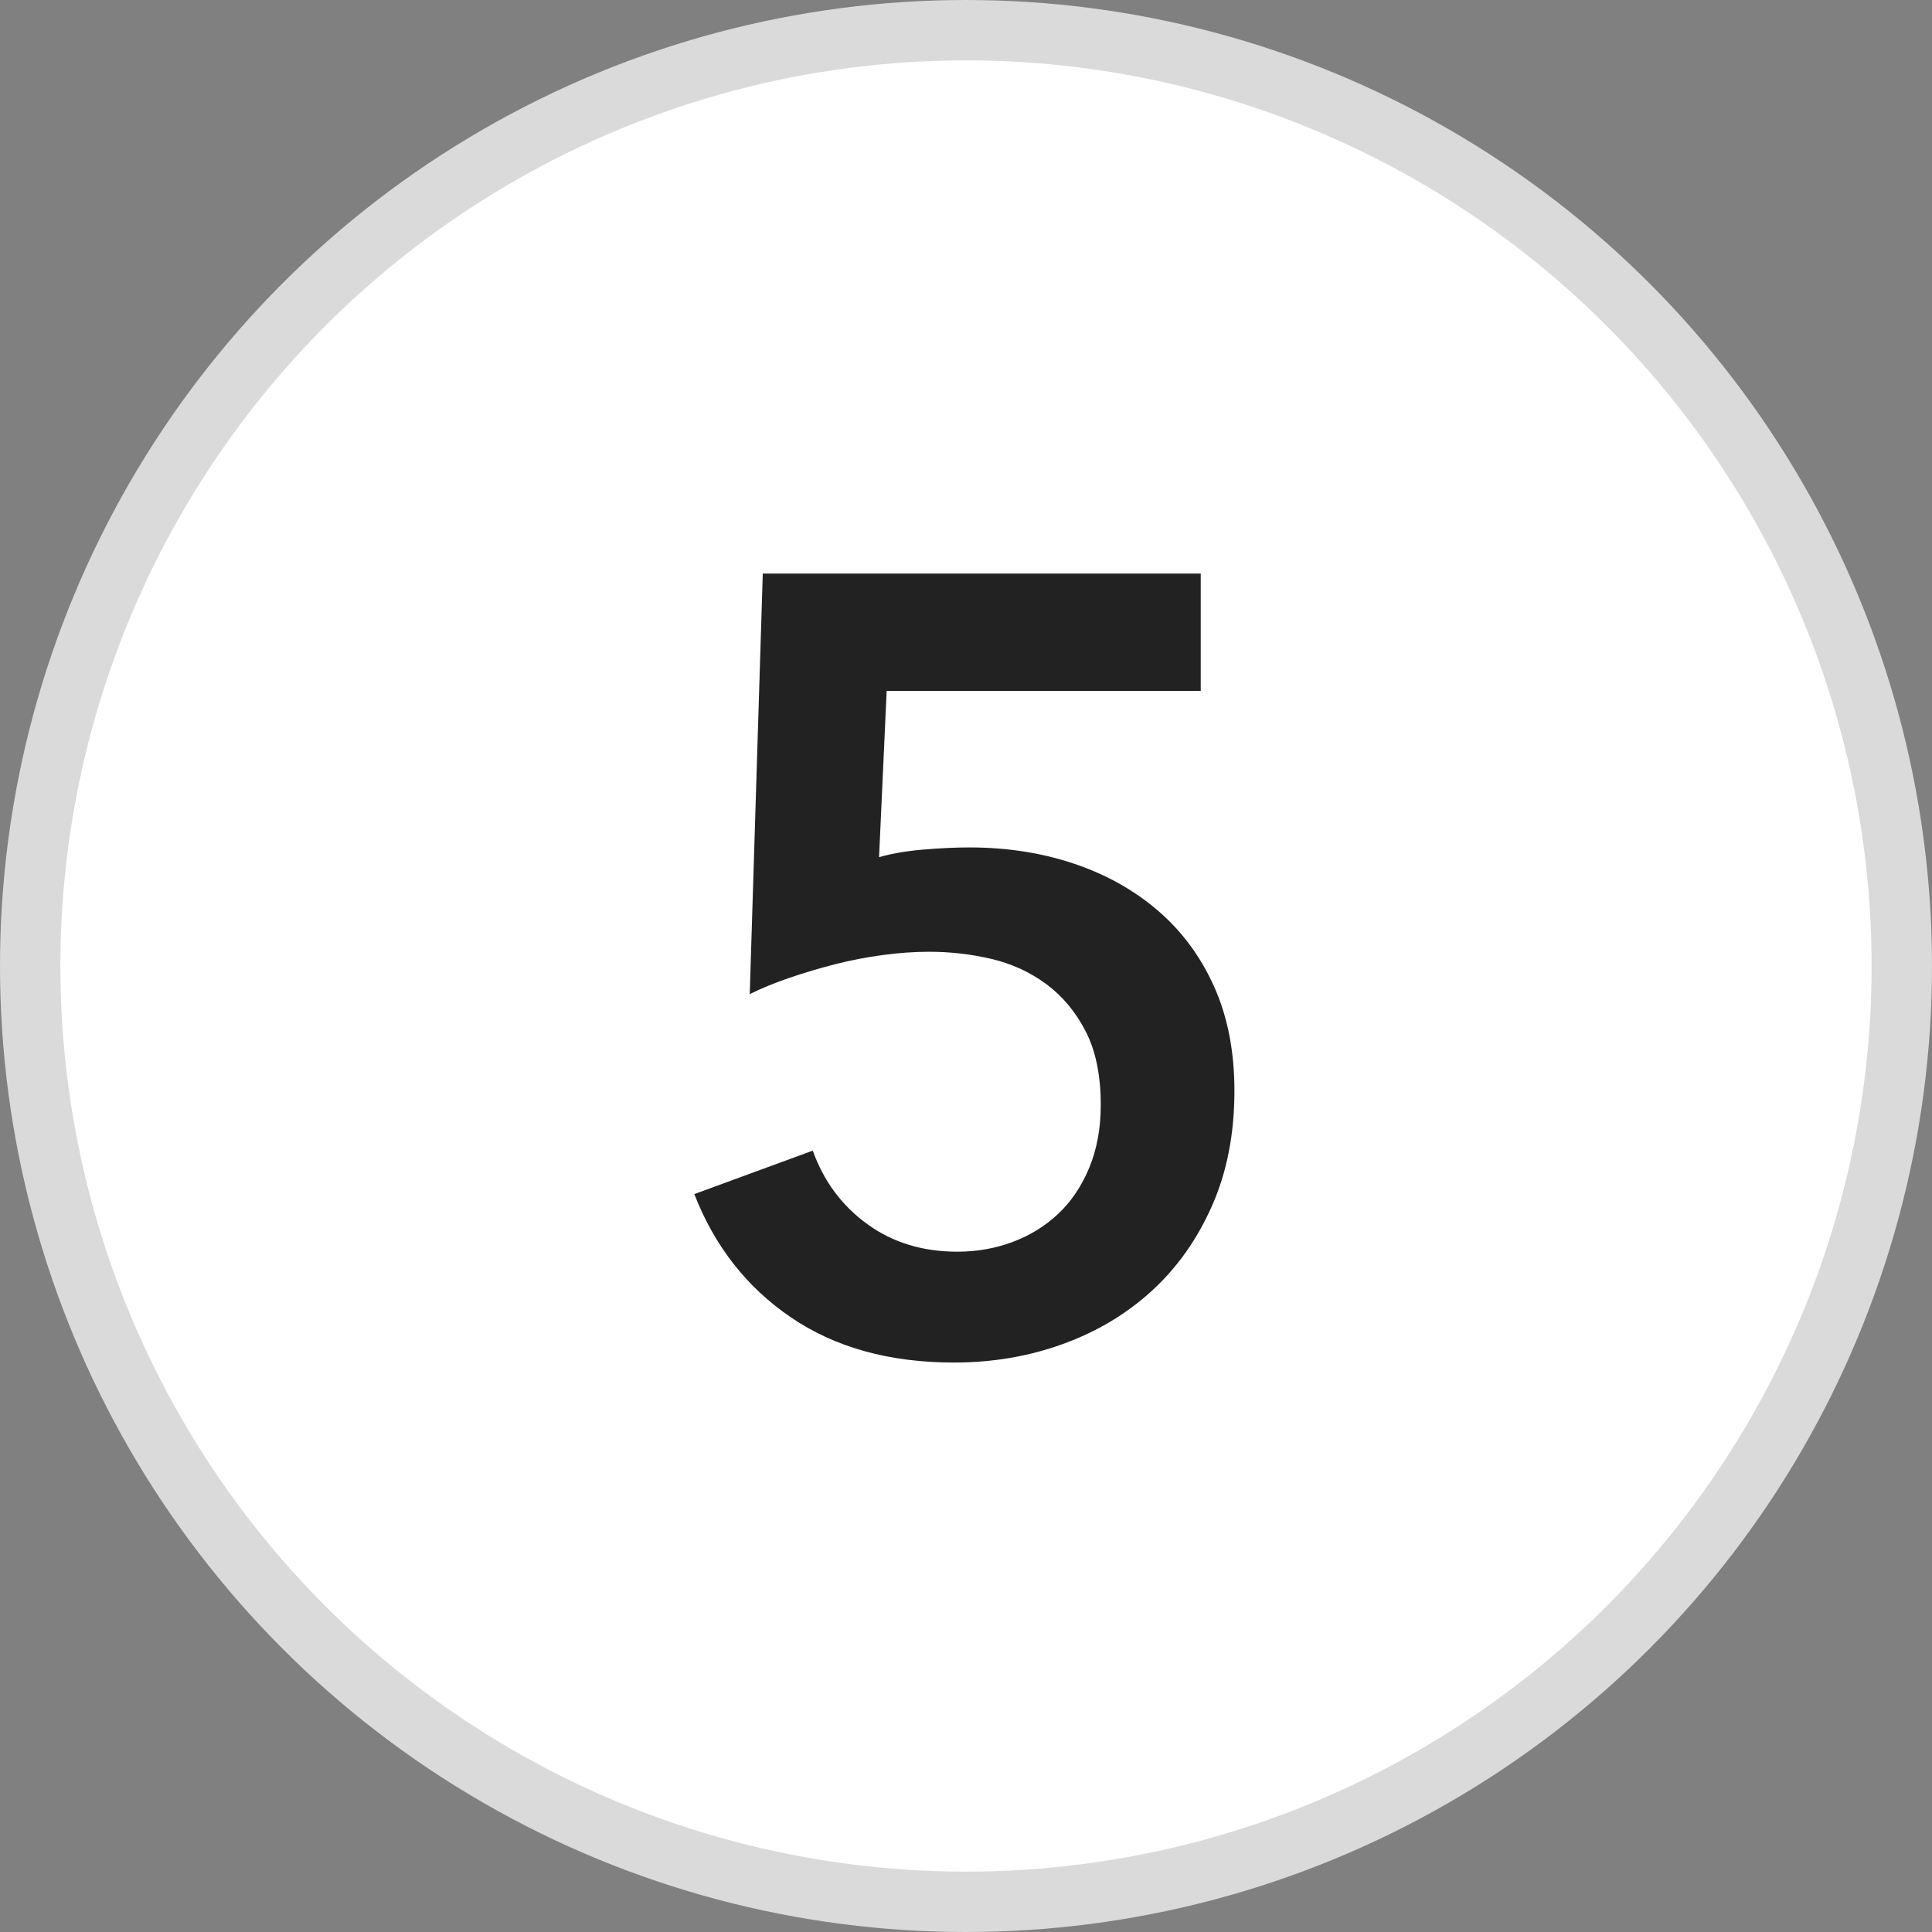 <?xml version="1.0" encoding="UTF-8"?>
<svg width="32px" height="32px" viewBox="0 0 32 32" version="1.1" xmlns="http://www.w3.org/2000/svg" xmlns:xlink="http://www.w3.org/1999/xlink">
    <rect x="0" y="0" width="32" height="32" fill="#808080" stroke="none"/>
    <!-- Generator: sketchtool 55.1 (78136) - https://sketchapp.com -->
    <title>F7B7F45A-B649-4783-A714-D184CC51B4A0</title>
    <desc>Created with sketchtool.</desc>
    <g id="Experiments-/-tasks" stroke="none" stroke-width="1" fill="none" fill-rule="evenodd">
        <g id="Zapier-landing-page" transform="translate(-540, -1941)">
            <g id="what-can-you-do-copy" transform="translate(0, 1502)">
                <g id="Group-12" transform="translate(524, 173)">
                    <g id="Group-10-Copy-4" transform="translate(0, 256)">
                        <g id="5" transform="translate(16, 10)">
                            <circle id="Oval" stroke="#DADADA" fill="#FFFFFF" cx="16" cy="16" r="15.5"></circle>
                            <path d="M19.888,11.444 L14.686,11.444 L14.56,14.198 C14.764,14.138 15.007,14.096 15.289,14.072 C15.571,14.048 15.826,14.036 16.054,14.036 C16.678,14.036 17.257,14.126 17.791,14.306 C18.325,14.486 18.79,14.747 19.186,15.089 C19.582,15.431 19.891,15.851 20.113,16.349 C20.335,16.847 20.446,17.42 20.446,18.068 C20.446,18.776 20.323,19.409 20.077,19.967 C19.831,20.525 19.498,20.996 19.078,21.38 C18.658,21.764 18.166,22.058 17.602,22.262 C17.038,22.466 16.438,22.568 15.802,22.568 C14.734,22.568 13.834,22.319 13.102,21.821 C12.37,21.323 11.836,20.642 11.5,19.778 L13.462,19.058 C13.642,19.562 13.942,19.967 14.362,20.273 C14.782,20.579 15.28,20.732 15.856,20.732 C16.18,20.732 16.486,20.678 16.774,20.57 C17.062,20.462 17.314,20.306 17.53,20.102 C17.746,19.898 17.917,19.643 18.043,19.337 C18.169,19.031 18.232,18.686 18.232,18.302 C18.232,17.81 18.148,17.402 17.98,17.078 C17.812,16.754 17.593,16.493 17.323,16.295 C17.053,16.097 16.75,15.959 16.414,15.881 C16.078,15.803 15.736,15.764 15.388,15.764 C15.148,15.764 14.893,15.782 14.623,15.818 C14.353,15.854 14.089,15.905 13.831,15.971 C13.573,16.037 13.321,16.112 13.075,16.196 C12.829,16.28 12.61,16.37 12.418,16.466 L12.634,9.5 L19.888,9.5 L19.888,11.444 Z" fill="#222222" fill-rule="nonzero"></path>
                        </g>
                    </g>
                </g>
            </g>
        </g>
    </g>
</svg>